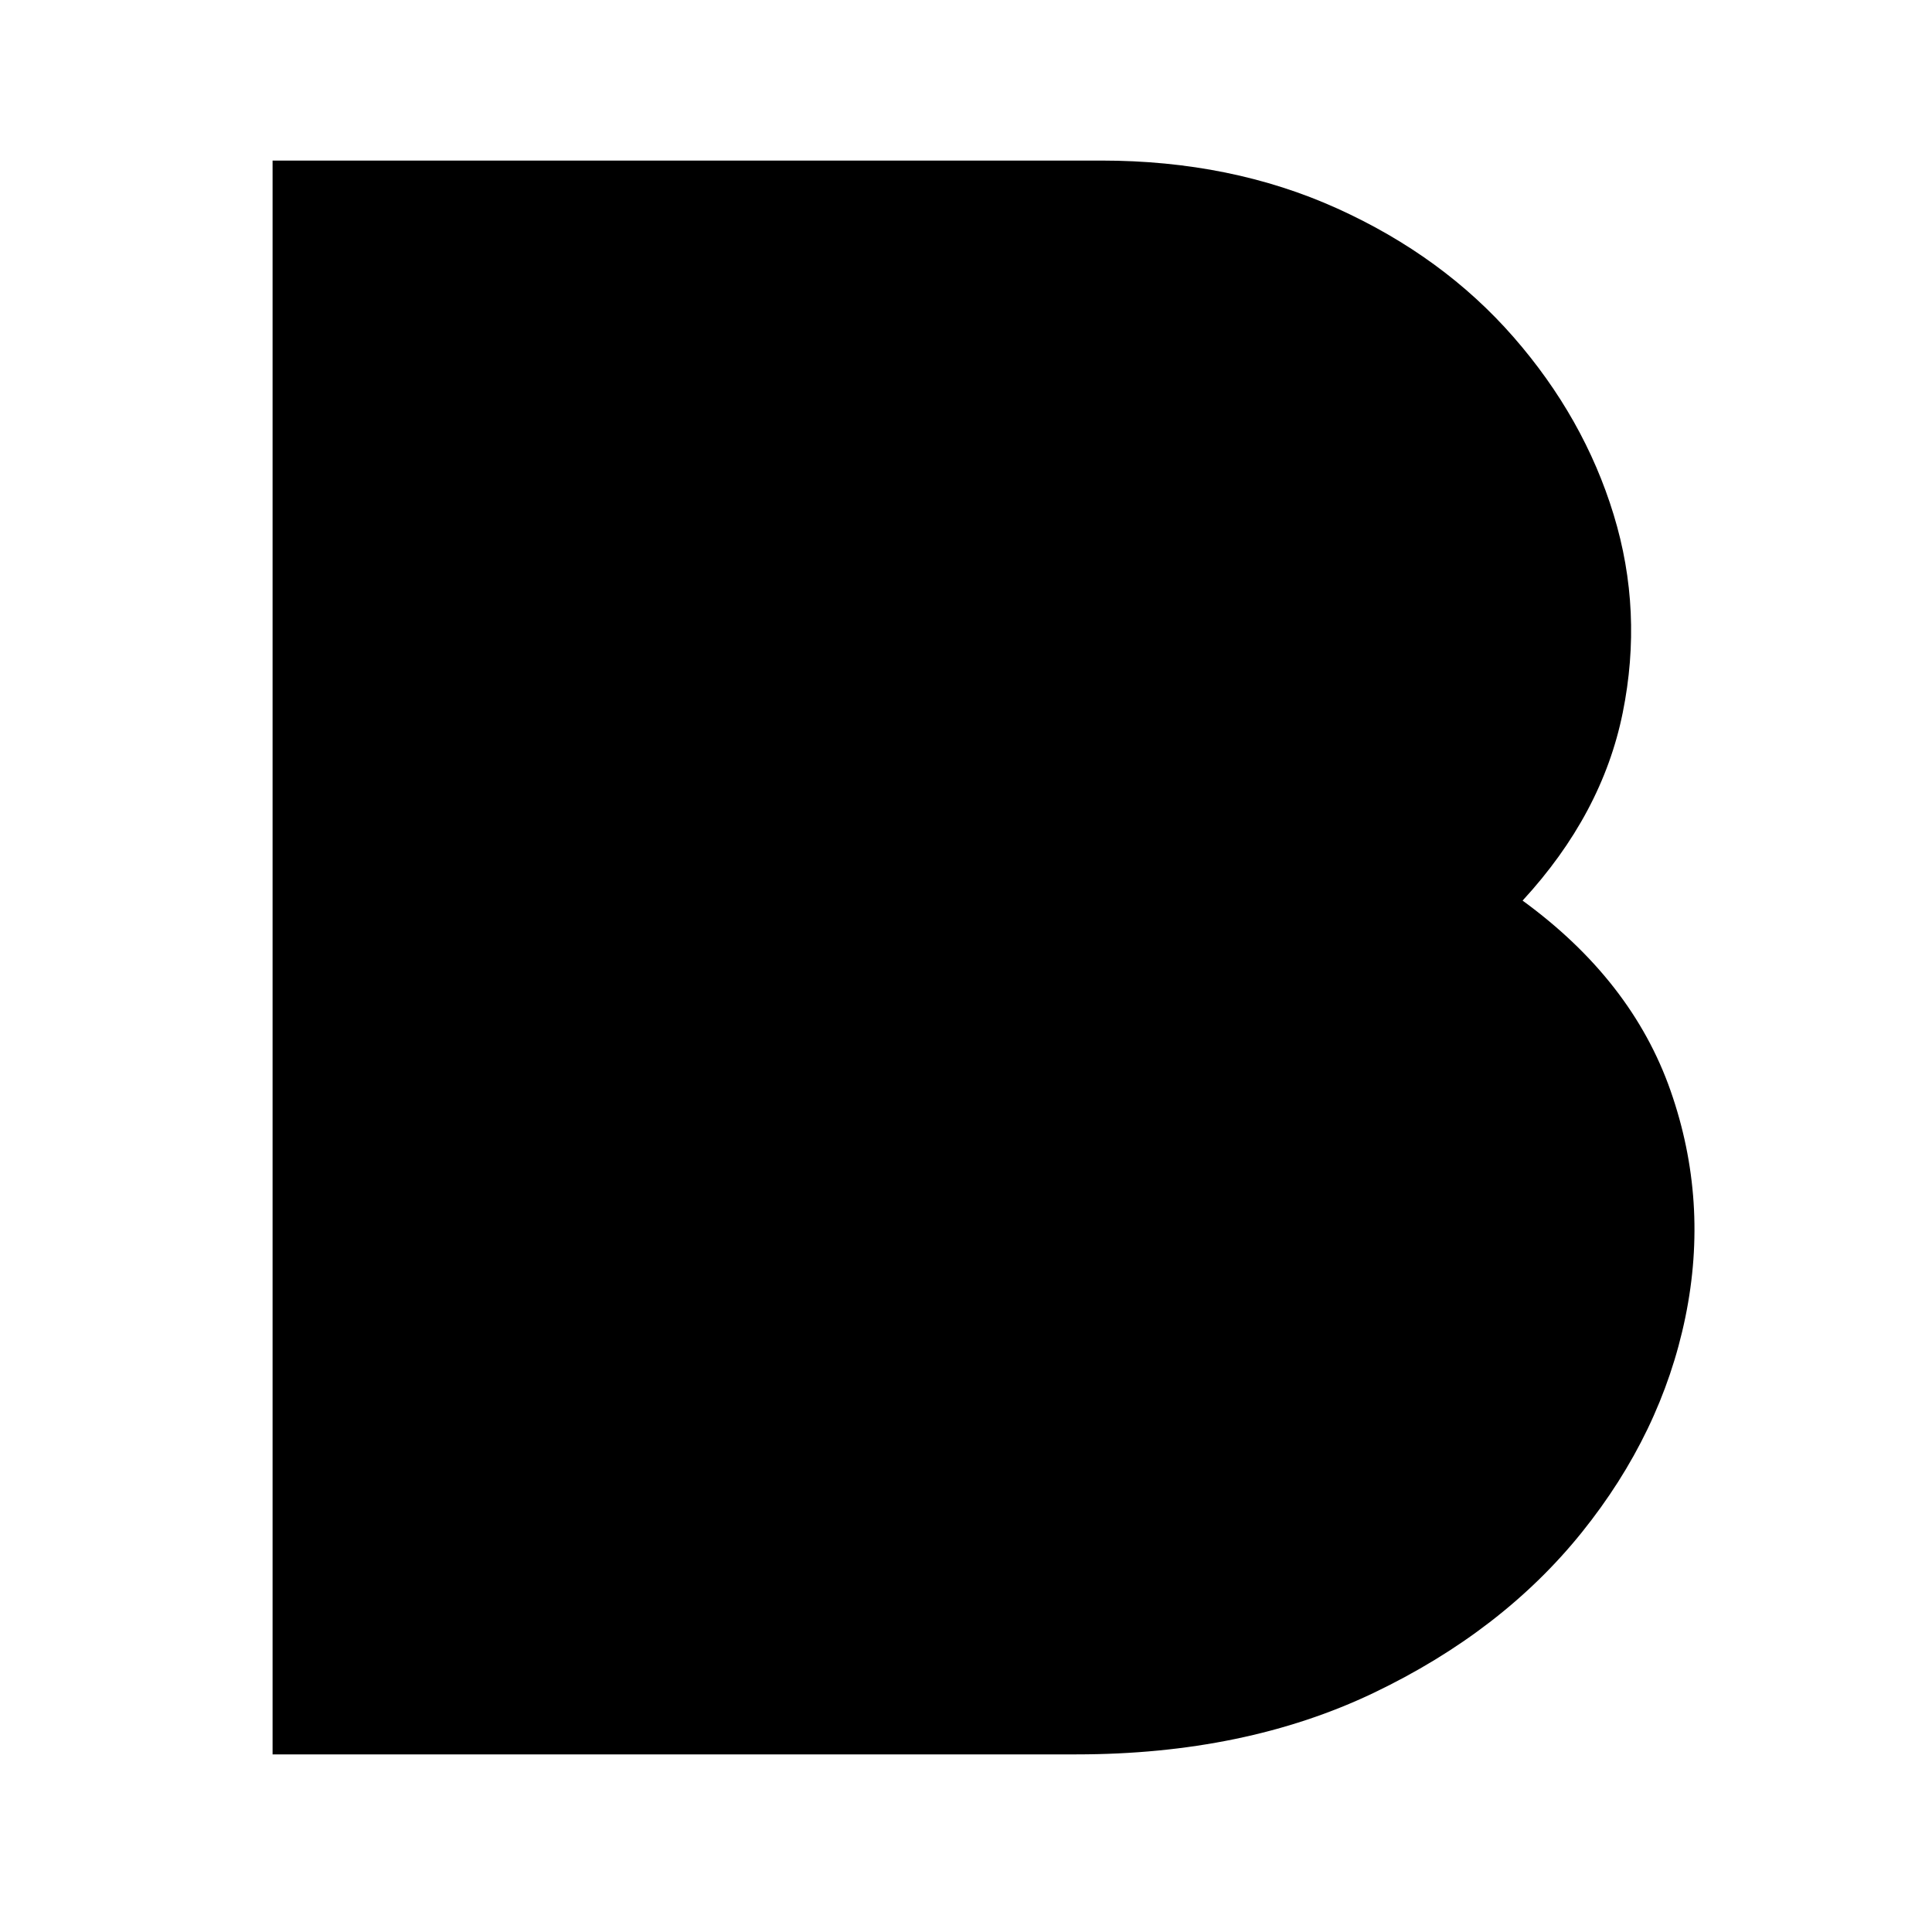 <svg xmlns="http://www.w3.org/2000/svg" xmlns:xlink="http://www.w3.org/1999/xlink" width="500" zoomAndPan="magnify" viewBox="0 0 375 375" height="500" preserveAspectRatio="xMidYMid meet" version="1.0"><defs><g/></defs><g fill="#000000" fill-opacity="1"><g transform="translate(40.095, 340.525)"><g><path d="M 12.812 -309.359 L 173.688 -309.359 C 190.477 -309.359 205.723 -306.266 219.422 -300.078 C 233.117 -293.891 244.535 -285.566 253.672 -275.109 C 262.805 -264.648 269.285 -253.16 273.109 -240.641 C 276.941 -228.117 277.531 -215.301 274.875 -202.188 C 272.227 -189.07 265.75 -176.914 255.438 -165.719 C 269.582 -155.414 279.156 -143.117 284.156 -128.828 C 289.164 -114.535 290.125 -99.875 287.031 -84.844 C 283.938 -69.82 277.234 -55.898 266.922 -43.078 C 256.617 -30.266 243.145 -19.879 226.5 -11.922 C 209.852 -3.973 190.625 0 168.812 0 L 12.812 0 Z M 12.812 -309.359 "/></g></g></g></svg>